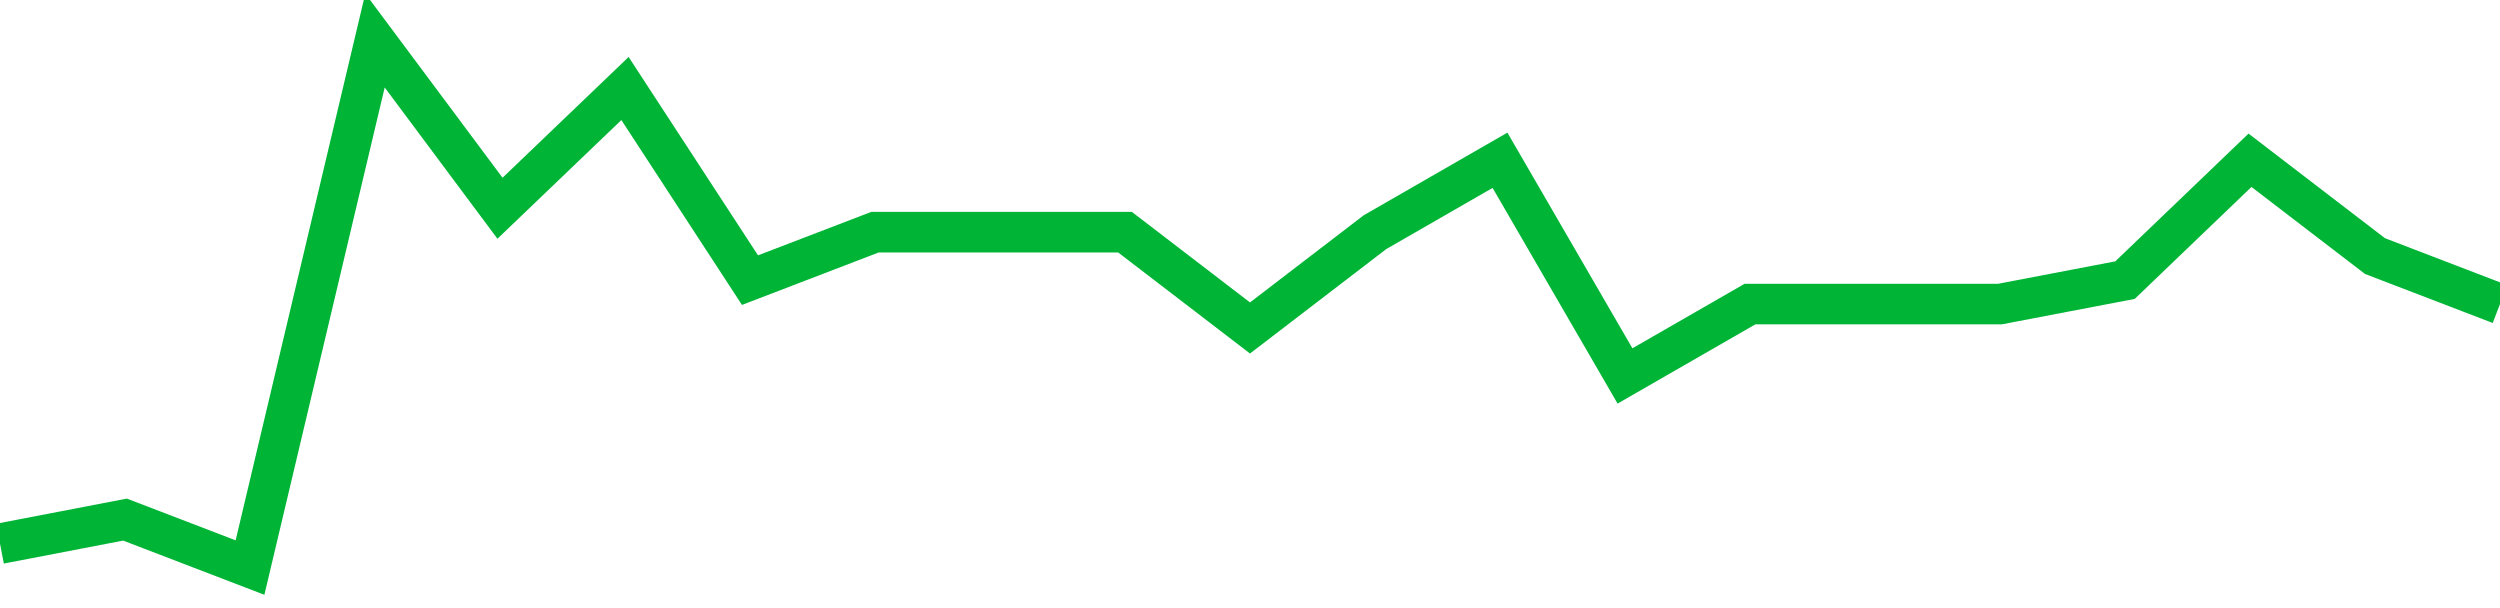 <!-- Generated with https://github.com/jxxe/sparkline/ --><svg viewBox="0 0 185 45" class="sparkline" xmlns="http://www.w3.org/2000/svg"><path class="sparkline--fill" d="M 0 40.23 L 0 40.23 L 9.25 38.45 L 18.5 42 L 27.75 3 L 37 15.41 L 46.25 6.55 L 55.5 20.73 L 64.75 17.18 L 74 17.18 L 83.25 17.18 L 92.5 24.27 L 101.75 17.18 L 111 11.86 L 120.25 27.82 L 129.5 22.5 L 138.75 22.5 L 148 22.5 L 157.25 20.73 L 166.5 11.86 L 175.75 18.95 L 185 22.5 V 45 L 0 45 Z" stroke="none" fill="none" ></path><path class="sparkline--line" d="M 0 40.23 L 0 40.23 L 9.25 38.45 L 18.5 42 L 27.75 3 L 37 15.41 L 46.25 6.55 L 55.5 20.73 L 64.75 17.18 L 74 17.18 L 83.25 17.18 L 92.5 24.27 L 101.75 17.18 L 111 11.86 L 120.25 27.82 L 129.5 22.5 L 138.75 22.5 L 148 22.5 L 157.25 20.73 L 166.5 11.86 L 175.75 18.95 L 185 22.5" fill="none" stroke-width="3" stroke="#00B436" ></path></svg>